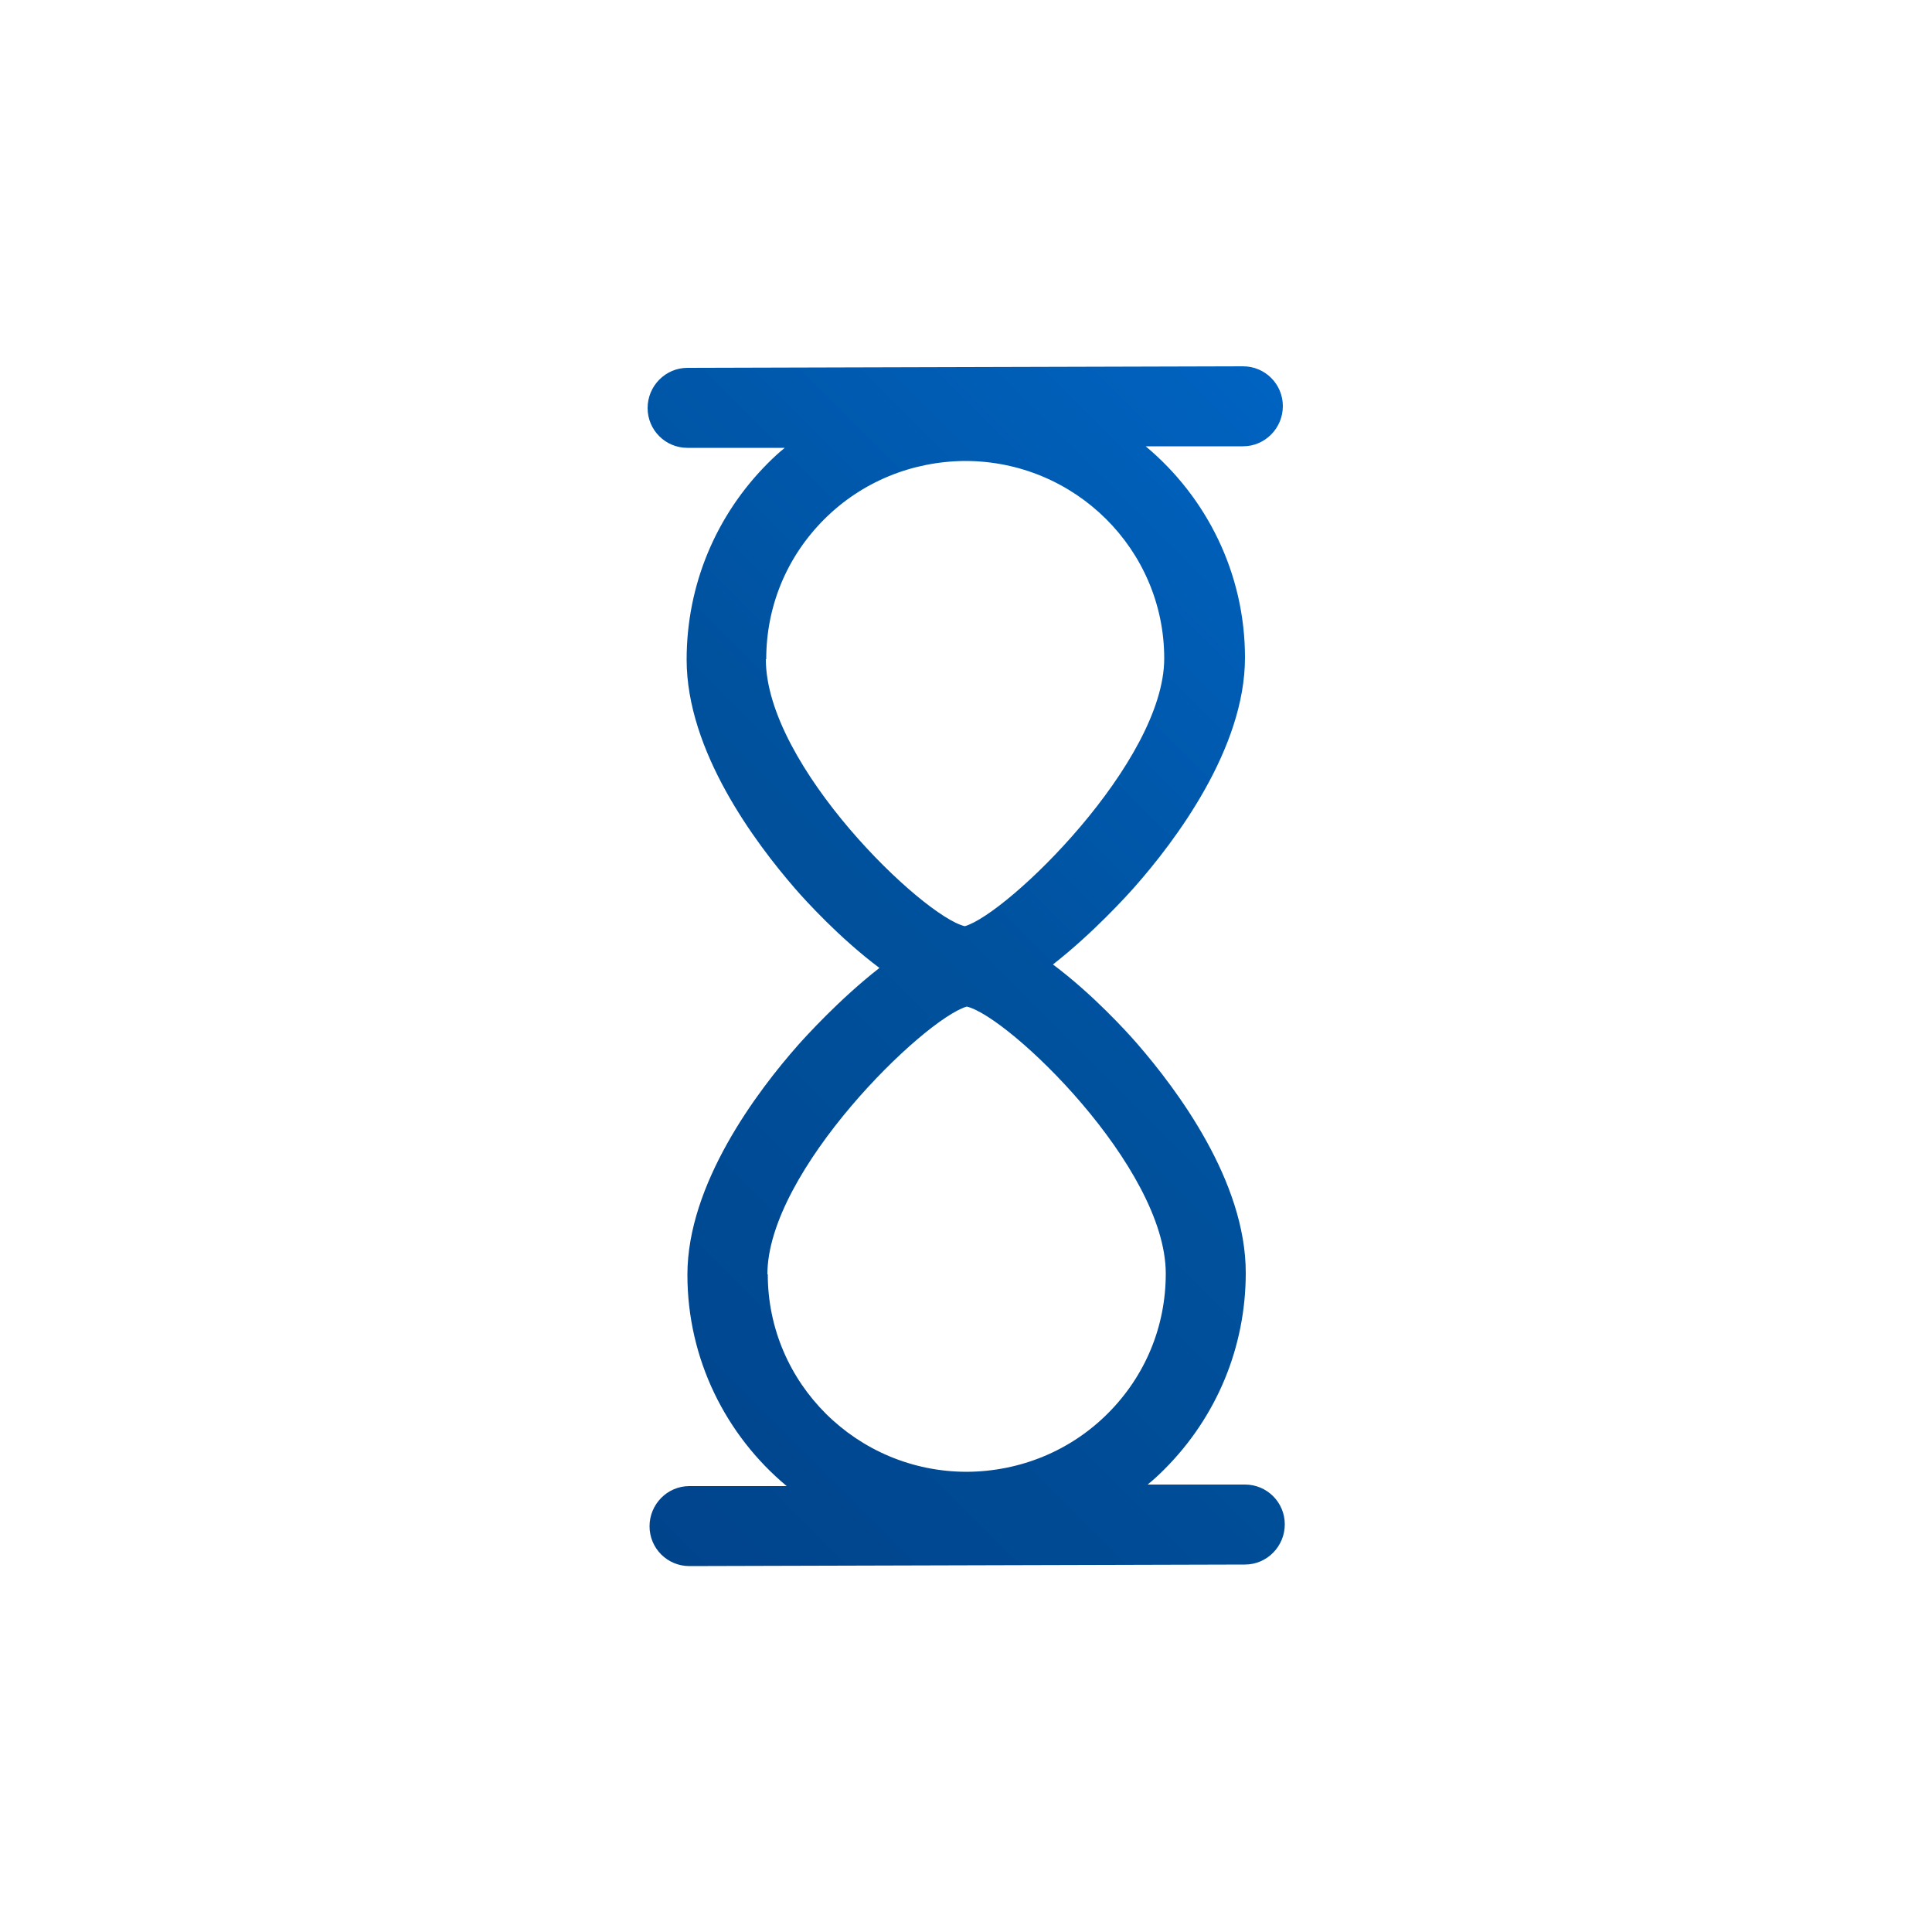 <svg xmlns="http://www.w3.org/2000/svg" xmlns:xlink="http://www.w3.org/1999/xlink" id="Camada_1" viewBox="0 0 50 50"><defs><style>.cls-1{fill:url(#Gradiente_sem_nome_21);}</style><linearGradient id="Gradiente_sem_nome_21" x1="13.44" y1="36.56" x2="36.56" y2="13.44" gradientUnits="userSpaceOnUse"><stop offset="0" stop-color="#00448c"></stop><stop offset=".51" stop-color="#00519d"></stop><stop offset="1" stop-color="#0063c1"></stop></linearGradient></defs><path class="cls-1" d="m32.22,38.42h-2.52c.15-.12.29-.25.43-.39,1.36-1.36,2.11-3.17,2.11-5.09,0-2.37-1.77-4.73-2.81-5.93-.26-.3-1.15-1.28-2.18-2.05,1.04-.81,1.94-1.81,2.1-1.99,1.07-1.21,2.87-3.6,2.87-5.95,0-2.19-1-4.16-2.57-5.47h2.52c.57,0,1.03-.47,1.03-1.04,0-.57-.46-1.03-1.03-1.03h0l-14.38.04c-.57,0-1.03.47-1.03,1.04,0,.57.46,1.03,1.03,1.03h2.52c-.15.12-.29.25-.43.39-1.36,1.36-2.11,3.17-2.11,5.09,0,2.37,1.77,4.73,2.81,5.93.26.3,1.15,1.28,2.18,2.05-1.04.81-1.94,1.81-2.1,1.99-1.07,1.21-2.87,3.6-2.87,5.95,0,2.19,1,4.16,2.57,5.47h-2.52c-.57,0-1.03.47-1.03,1.04,0,.57.46,1.03,1.03,1.03h0l14.38-.04c.57,0,1.03-.47,1.03-1.04,0-.57-.46-1.03-1.03-1.03Zm-12.39-21.36c0-1.37.53-2.65,1.5-3.62.97-.97,2.27-1.5,3.64-1.51h.01c2.84,0,5.15,2.29,5.15,5.11,0,2.67-4.04,6.6-5.16,6.93-1.08-.25-5.15-4.15-5.15-6.91Zm.03,15.92c0-2.67,4.04-6.6,5.16-6.93,1.08.25,5.15,4.15,5.15,6.91,0,1.37-.53,2.65-1.5,3.62-.97.97-2.27,1.5-3.64,1.51h-.01c-2.84,0-5.15-2.29-5.15-5.11Z"></path></svg>